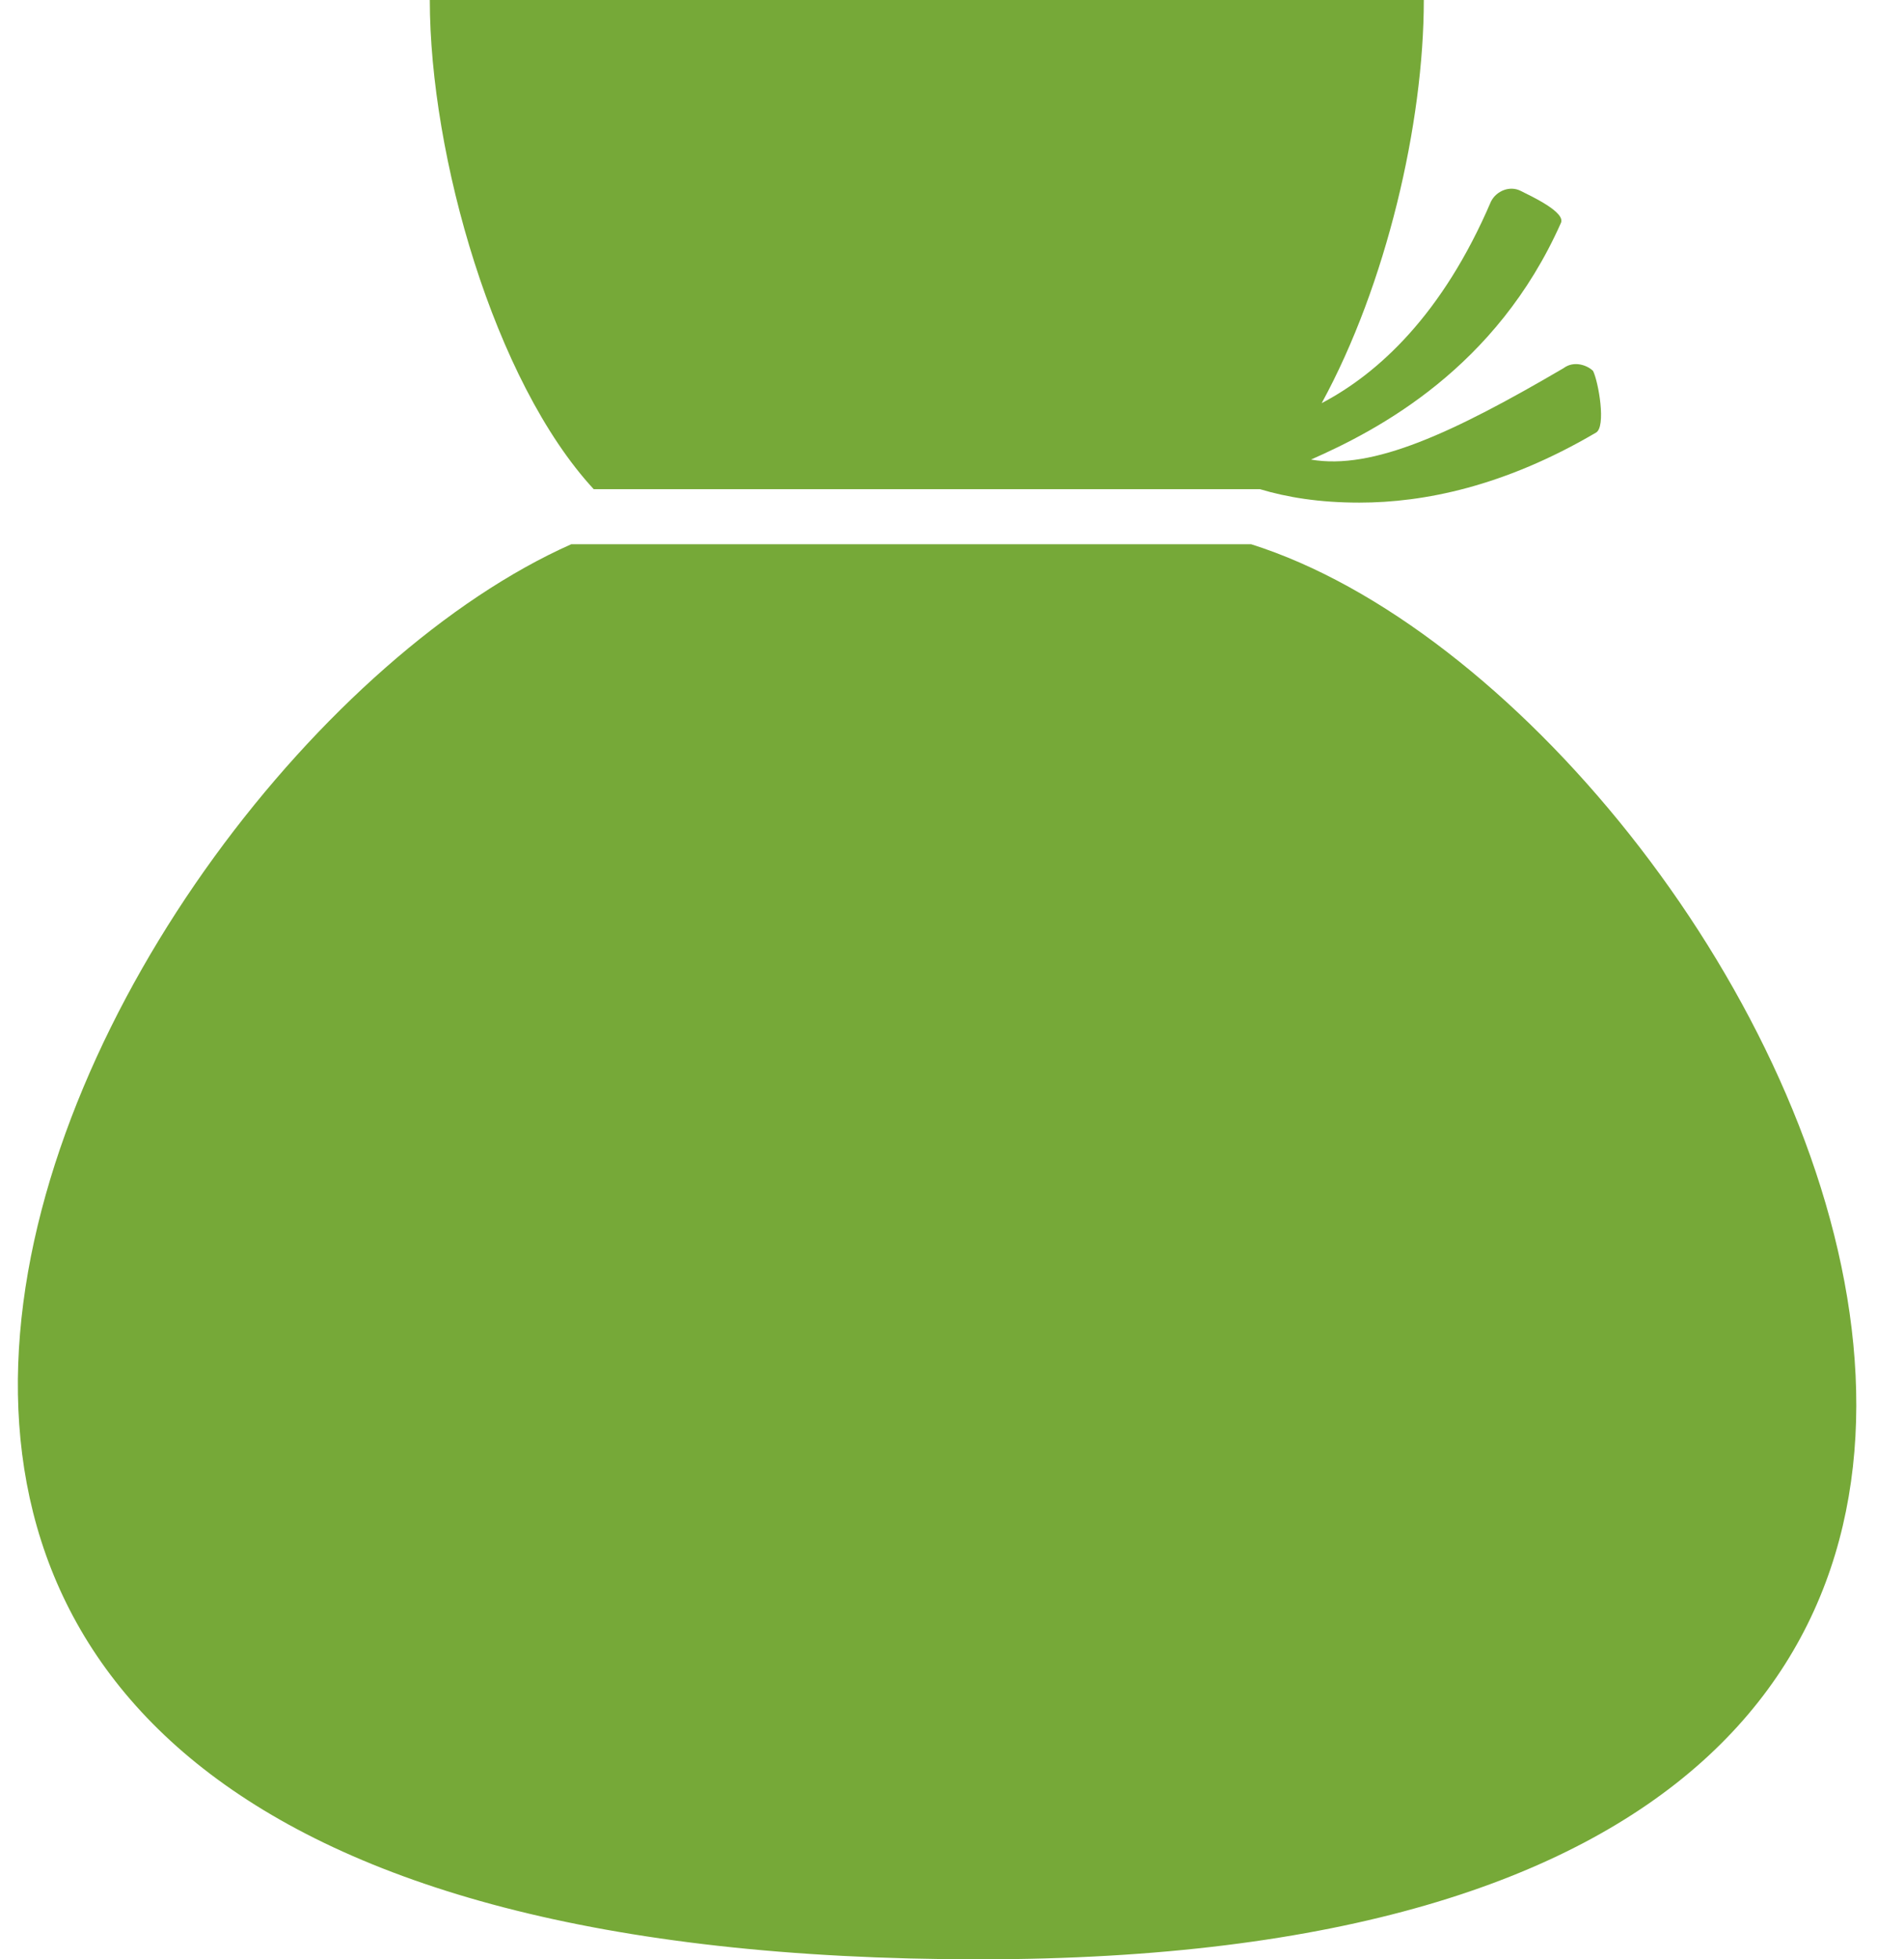 <svg width="35" height="36" viewBox="0 0 35 36" fill="none" xmlns="http://www.w3.org/2000/svg">
<path d="M23 10H10.5C1.5 14 -10.018 36 18 36C44.5 36 32.5 13 23 10Z" fill="#76A938"/>
<path d="M28.741 6.765C26.716 7.951 25.235 8.642 24.099 8.444C25.334 7.901 27.506 6.765 28.692 4.099C28.79 3.901 28.148 3.605 27.951 3.506C27.753 3.407 27.506 3.506 27.407 3.704C26.519 5.778 25.334 6.864 24.296 7.407C25.482 5.235 26.173 2.272 26.173 0H17.235H7.901C7.901 2.864 9.087 7.012 10.914 8.988H23.161C23.654 9.136 24.247 9.235 24.988 9.235C26.173 9.235 27.654 8.938 29.334 7.951C29.531 7.852 29.383 7.012 29.284 6.815C29.185 6.716 28.938 6.617 28.741 6.765Z" fill="#76A938"/>
</svg>
